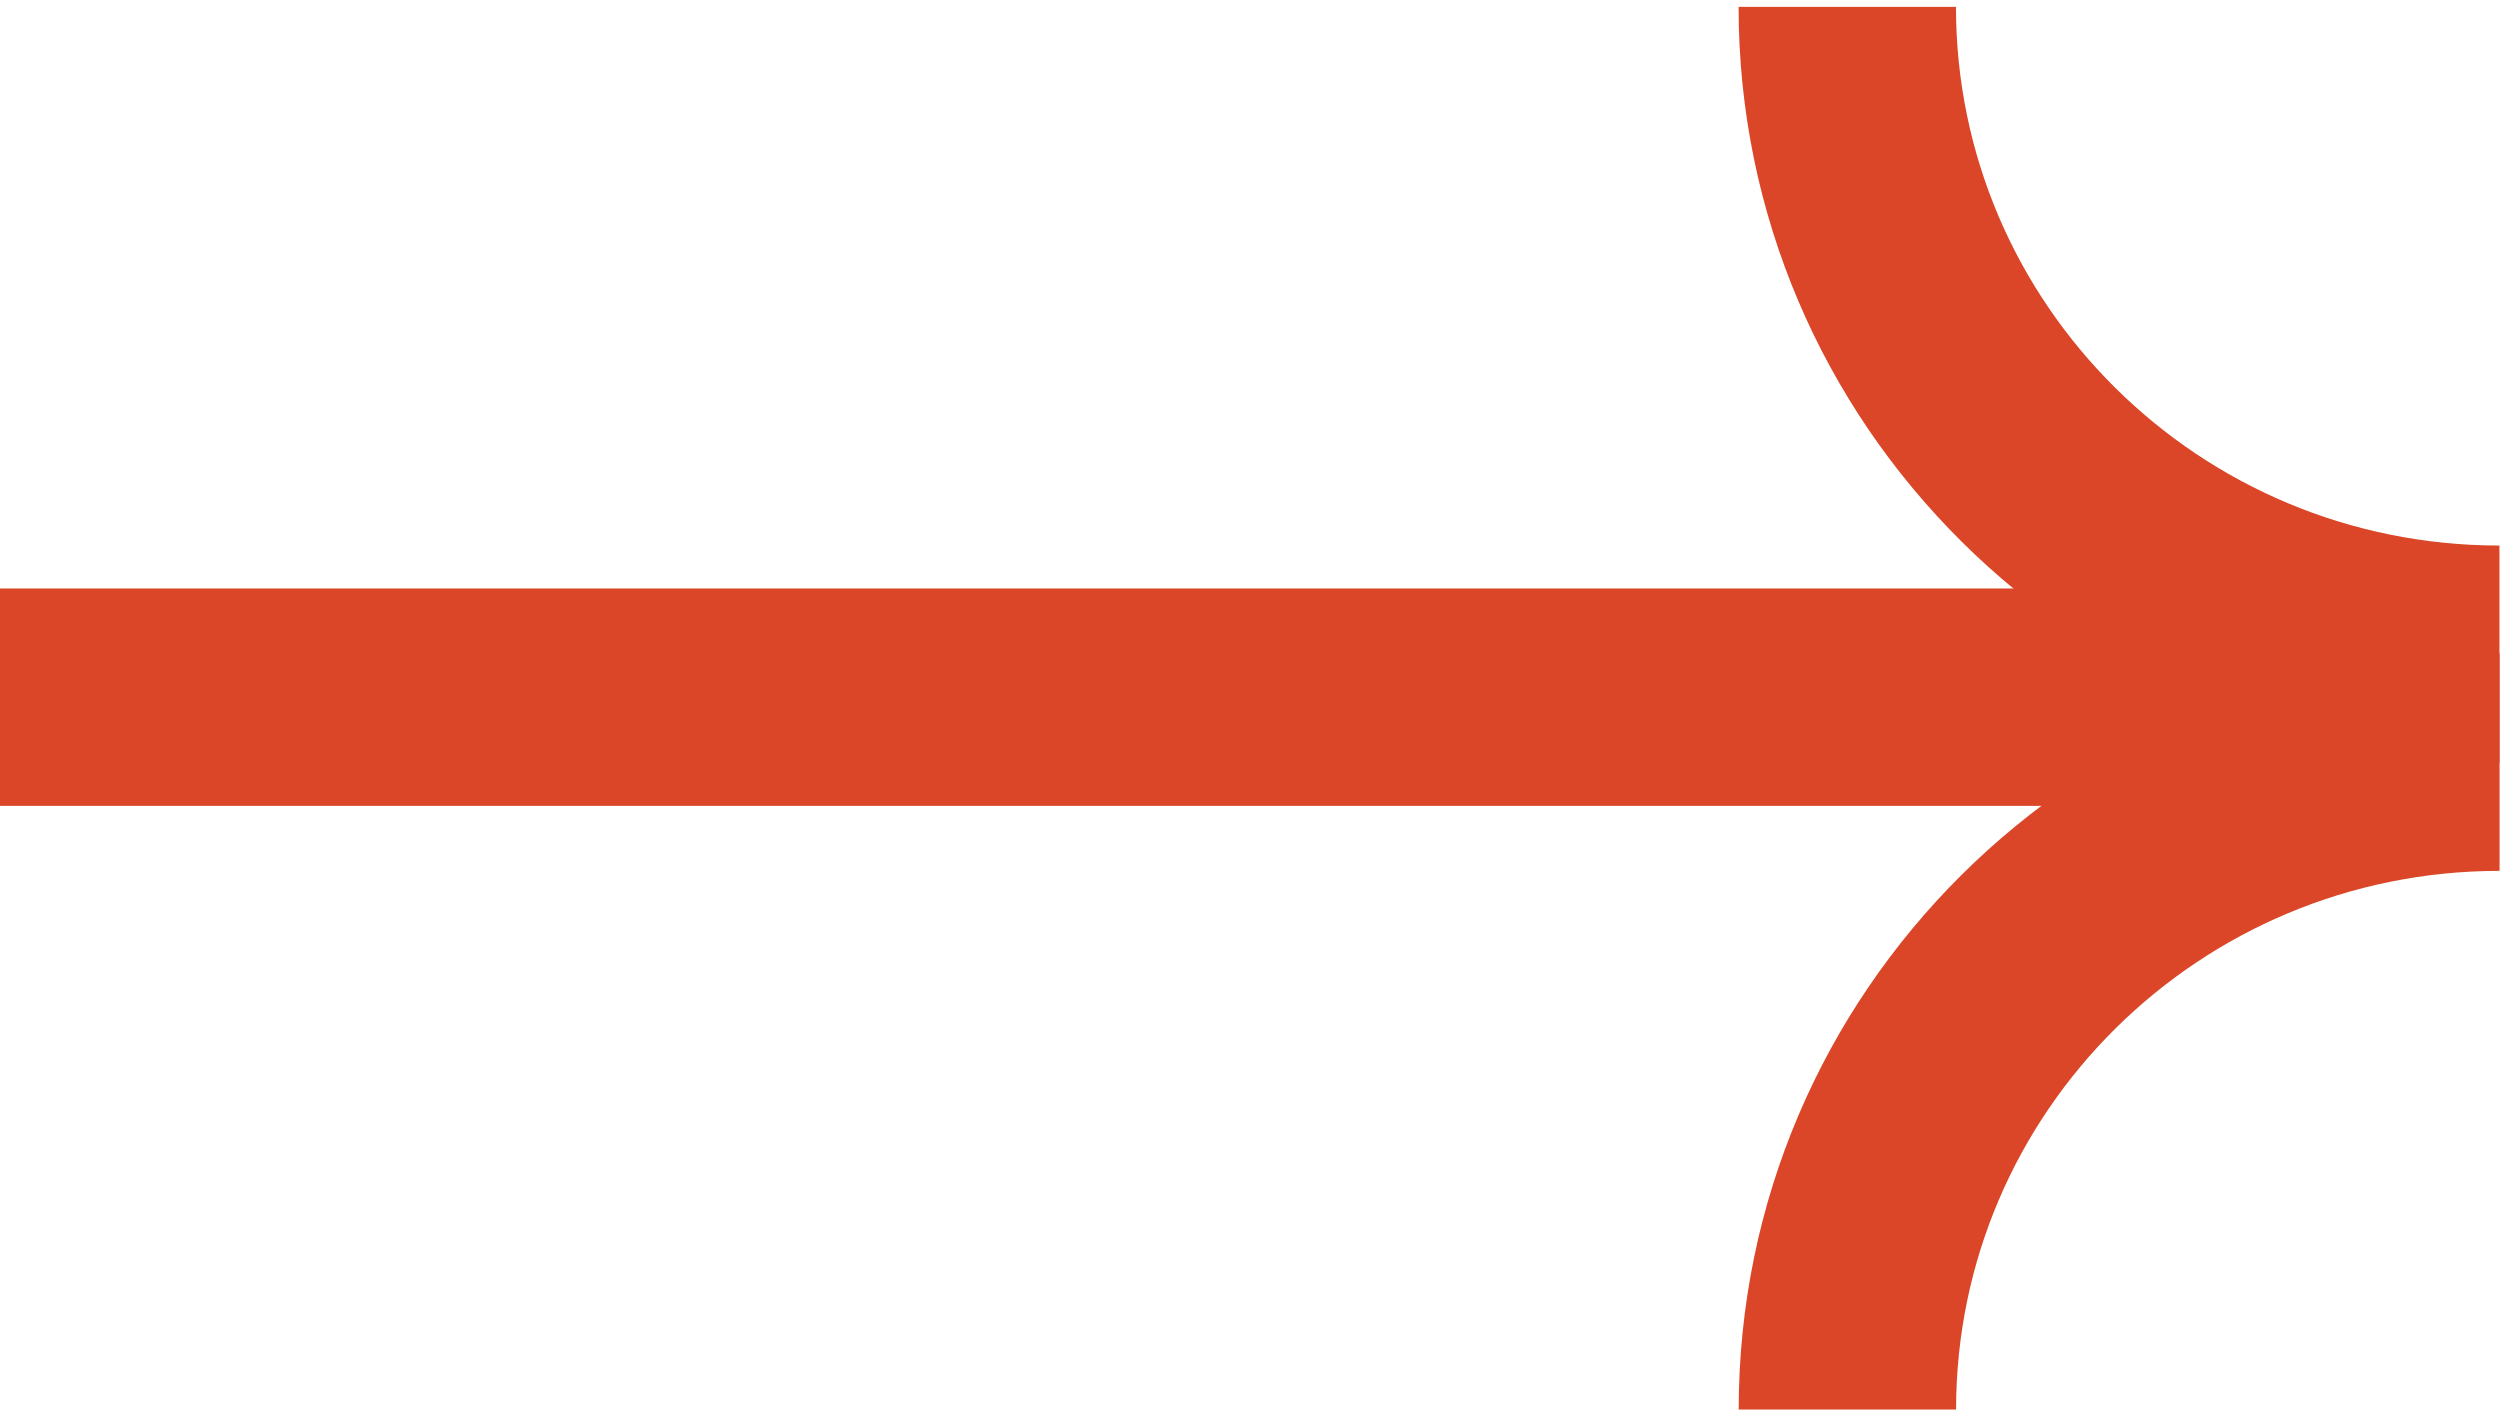 <svg xmlns="http://www.w3.org/2000/svg" width="23" height="13" viewBox="0 0 23 13">
  <g fill="#DA4627">
    <path d="M15.996,12.968 C19.861,12.968 22.996,9.855 22.996,6.012 L20.996,6.012 C20.996,8.747 18.759,10.968 15.996,10.968 L15.996,12.968 Z" transform="rotate(180 19.496 9.49)"/>
    <path d="M15.995,7.019 C19.859,7.019 22.995,3.906 22.995,0.063 L20.995,0.063 C20.995,2.798 18.758,5.019 15.995,5.019 L15.995,7.019 Z" transform="matrix(-1 0 0 1 38.99 0)"/>
    <polygon points="0 7.414 21 7.414 21 5.414 0 5.414"/>
  </g>
</svg>
